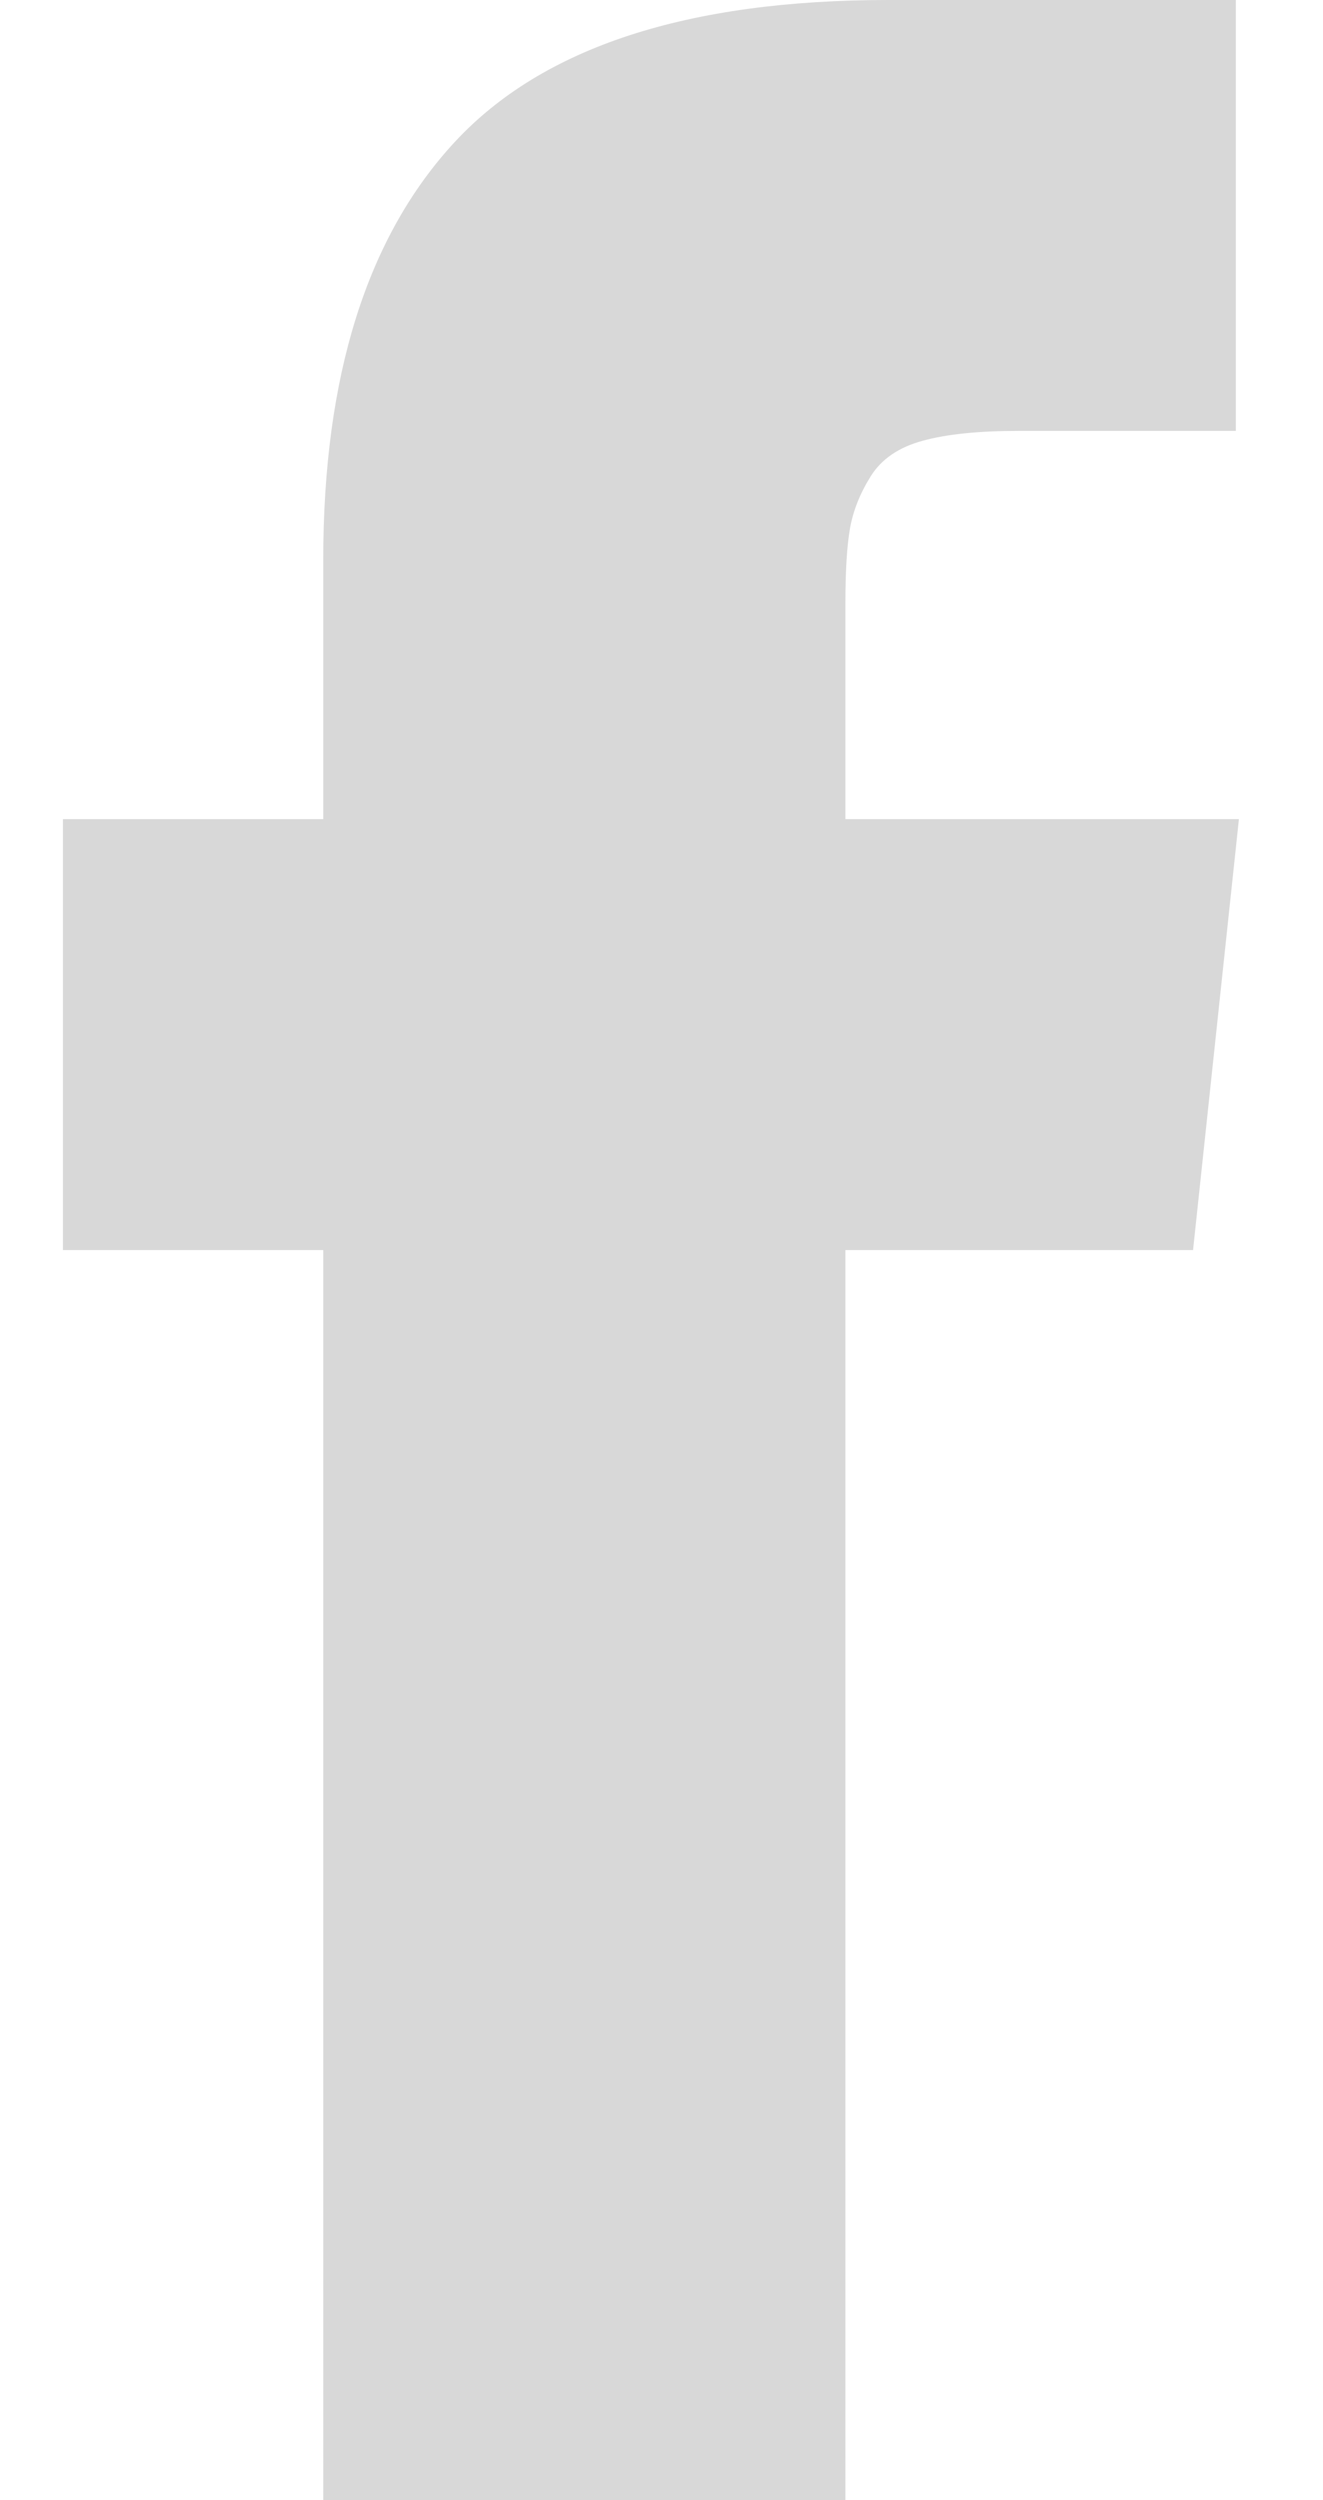 <?xml version="1.0" encoding="UTF-8" standalone="no"?>
<svg width="9px" height="17px" viewBox="0 0 9 17" version="1.1" xmlns="http://www.w3.org/2000/svg" xmlns:xlink="http://www.w3.org/1999/xlink" xmlns:sketch="http://www.bohemiancoding.com/sketch/ns">
    <!-- Generator: Sketch 3.2.2 (9983) - http://www.bohemiancoding.com/sketch -->
    <title>Shape</title>
    <desc>Created with Sketch.</desc>
    <defs></defs>
    <g id="Page-1" stroke="none" stroke-width="1" fill="none" fill-rule="evenodd" sketch:type="MSPage">
        <g id="home-page" sketch:type="MSArtboardGroup" transform="translate(-1589, -1112)" fill="#D8D8D8">
            <g id="1" sketch:type="MSLayerGroup" transform="translate(0, 1080)">
                <g id="menu" sketch:type="MSShapeGroup">
                    <g id="Group-5" transform="translate(1589, 32)">
                        <path d="M5.751,4.106 C5.751,3.886 5.761,3.715 5.782,3.595 C5.803,3.474 5.85,3.356 5.923,3.239 C5.996,3.122 6.114,3.041 6.277,2.997 C6.44,2.952 6.657,2.93 6.928,2.93 L8.407,2.93 L8.407,1.77635684e-15 L6.043,1.77635684e-15 C4.675,1.77635684e-15 3.692,0.321 3.095,0.964 C2.498,1.607 2.199,2.555 2.199,3.806 L2.199,5.57 L0.428,5.57 L0.428,8.5 L2.199,8.5 L2.199,17 L5.751,17 L5.751,8.5 L8.116,8.5 L8.428,5.57 L5.751,5.57 L5.751,4.106 Z" id="Shape"></path>
                    </g>
                </g>
            </g>
        </g>
    </g>
</svg>